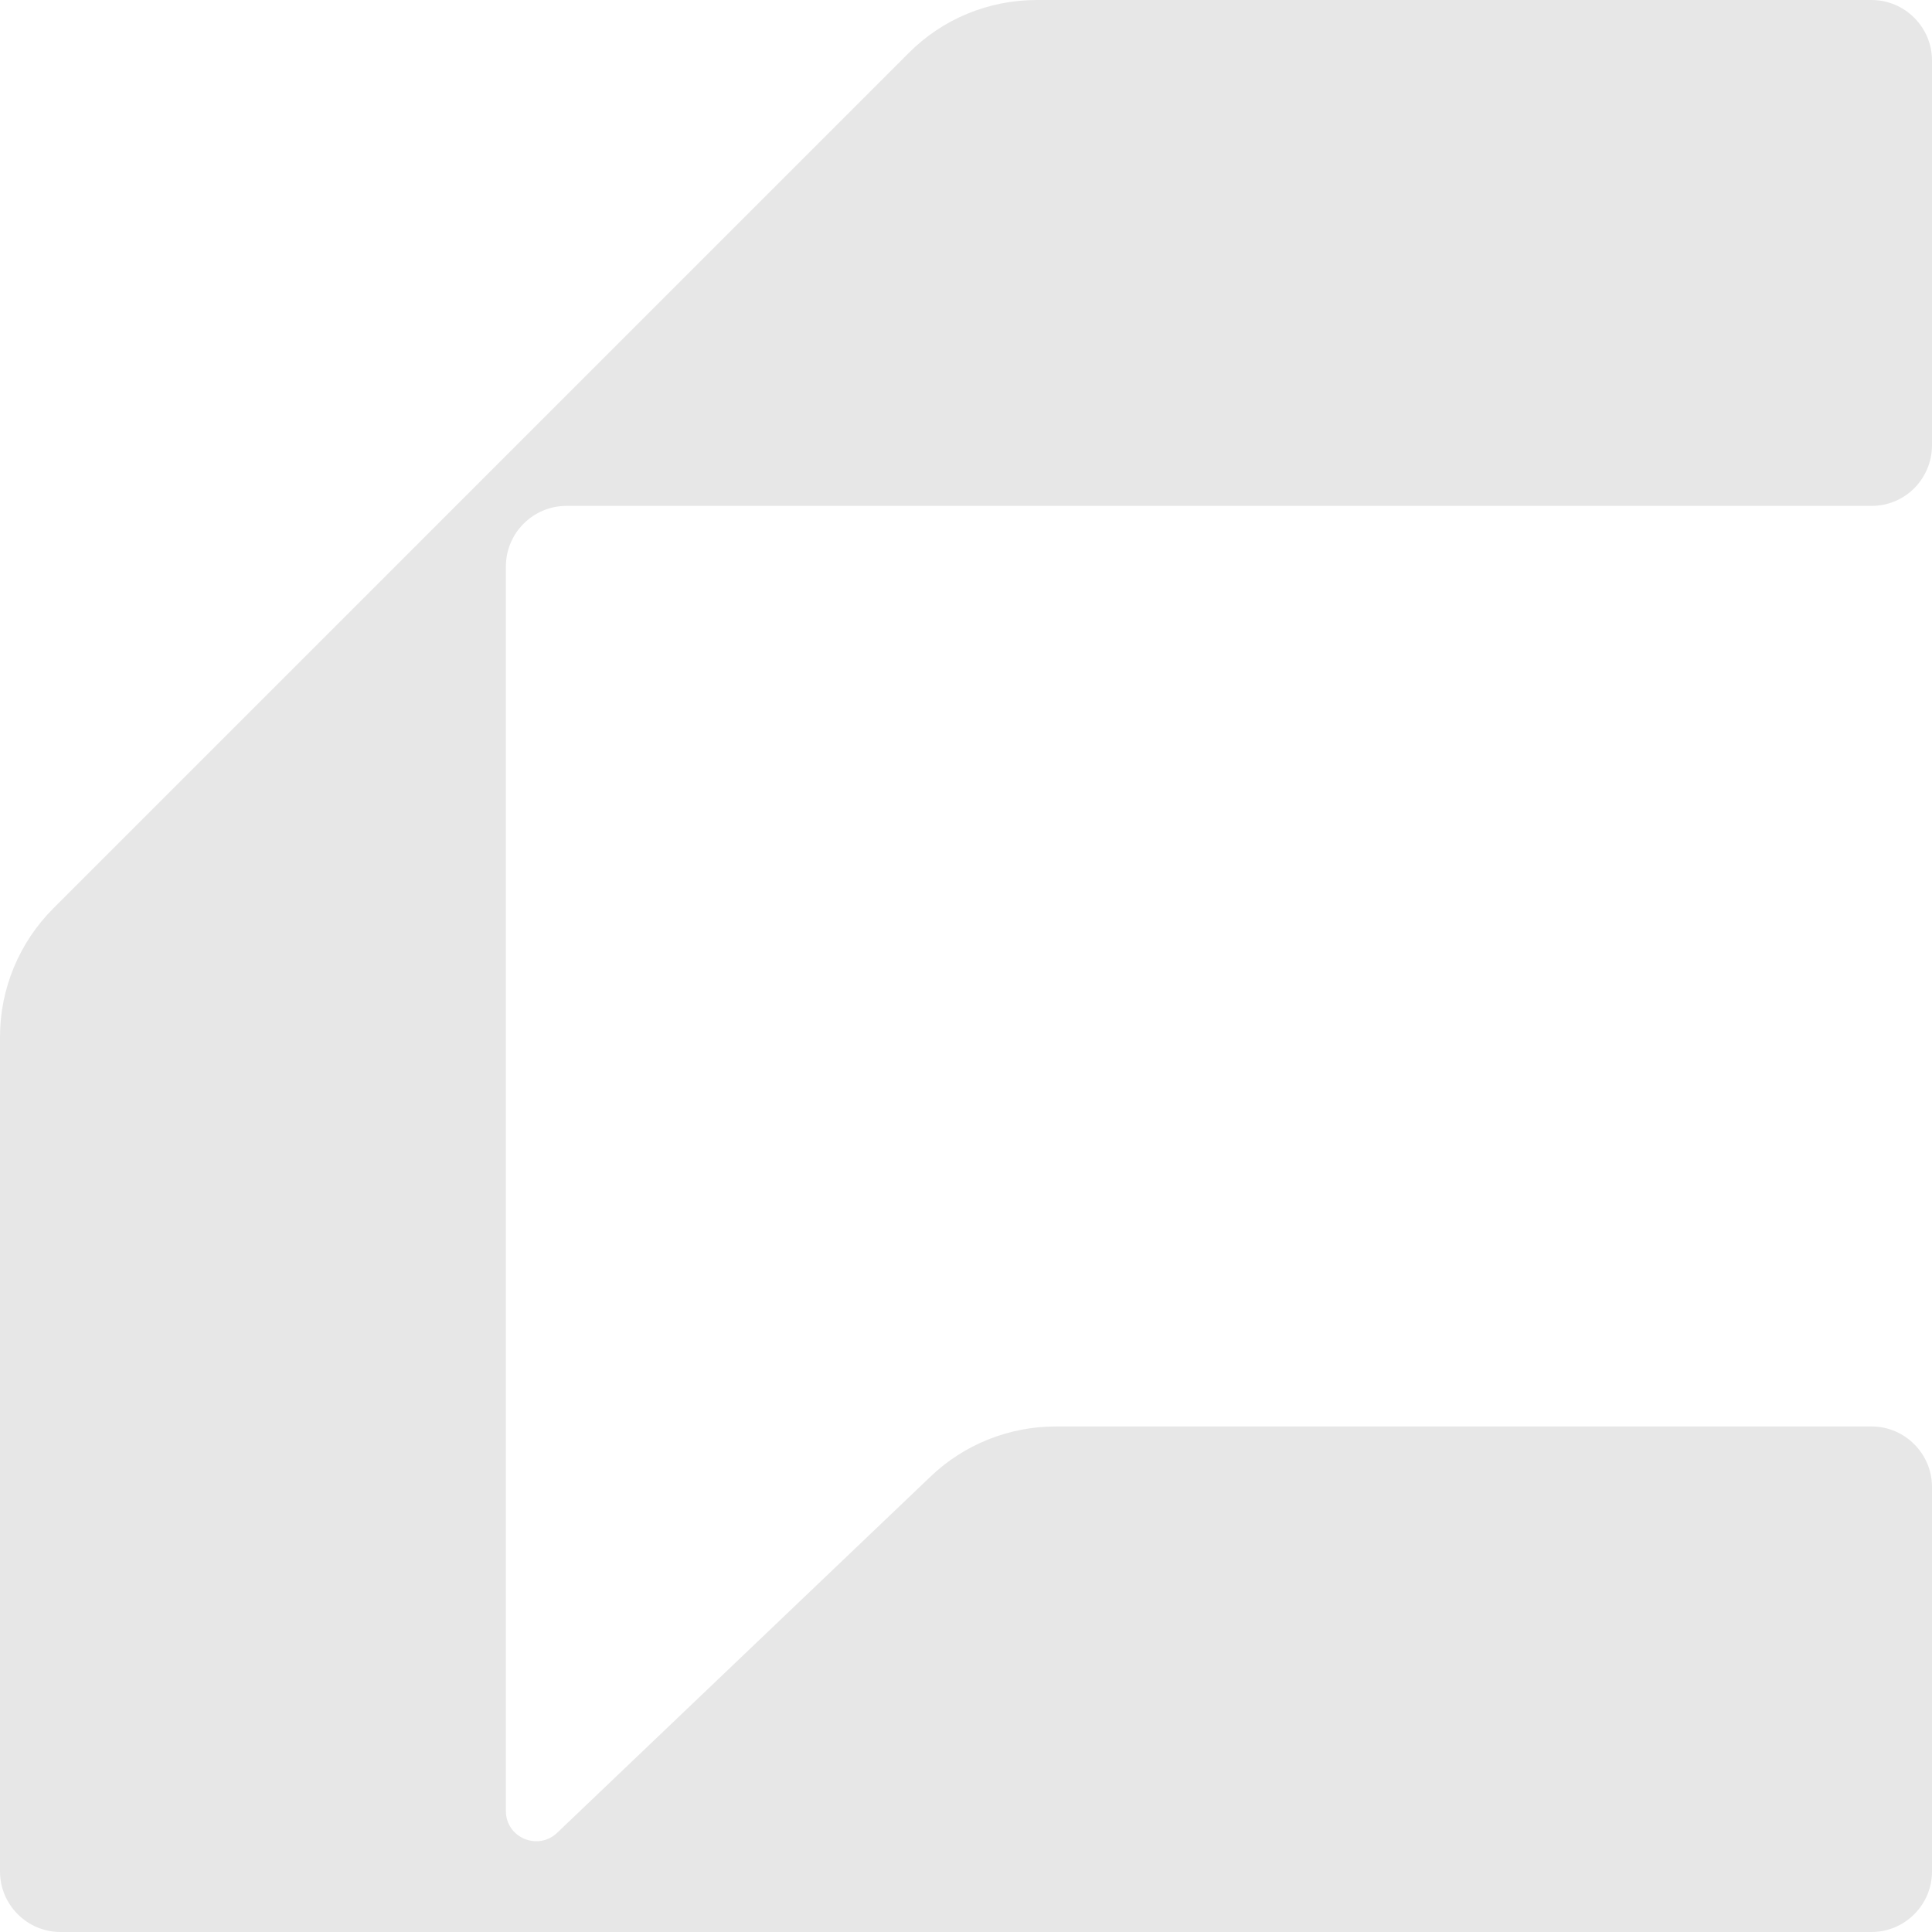 <svg width="400" height="400" viewBox="0 0 400 400" fill="none" xmlns="http://www.w3.org/2000/svg">
<path d="M400 92.148V12.518C400 5.63 394.37 0 387.482 0H214.667C204.667 0 195.111 3.926 188.074 11.037L11.037 188.074C4 195.111 0 204.667 0 214.667V387.481C0 394.37 5.63 400 12.518 400H387.482C394.37 400 400 394.37 400 387.481V307.852C400 300.963 394.37 295.333 387.482 295.333H218.593C208.963 295.333 199.63 299.037 192.667 305.704L115.333 379.482C111.333 383.259 104.741 380.444 104.741 374.963V117.259C104.741 110.37 110.37 104.741 117.259 104.741H387.482C394.444 104.741 400 99.111 400 92.148Z" fill="#111111" fill-opacity="0.1"/>
</svg>

